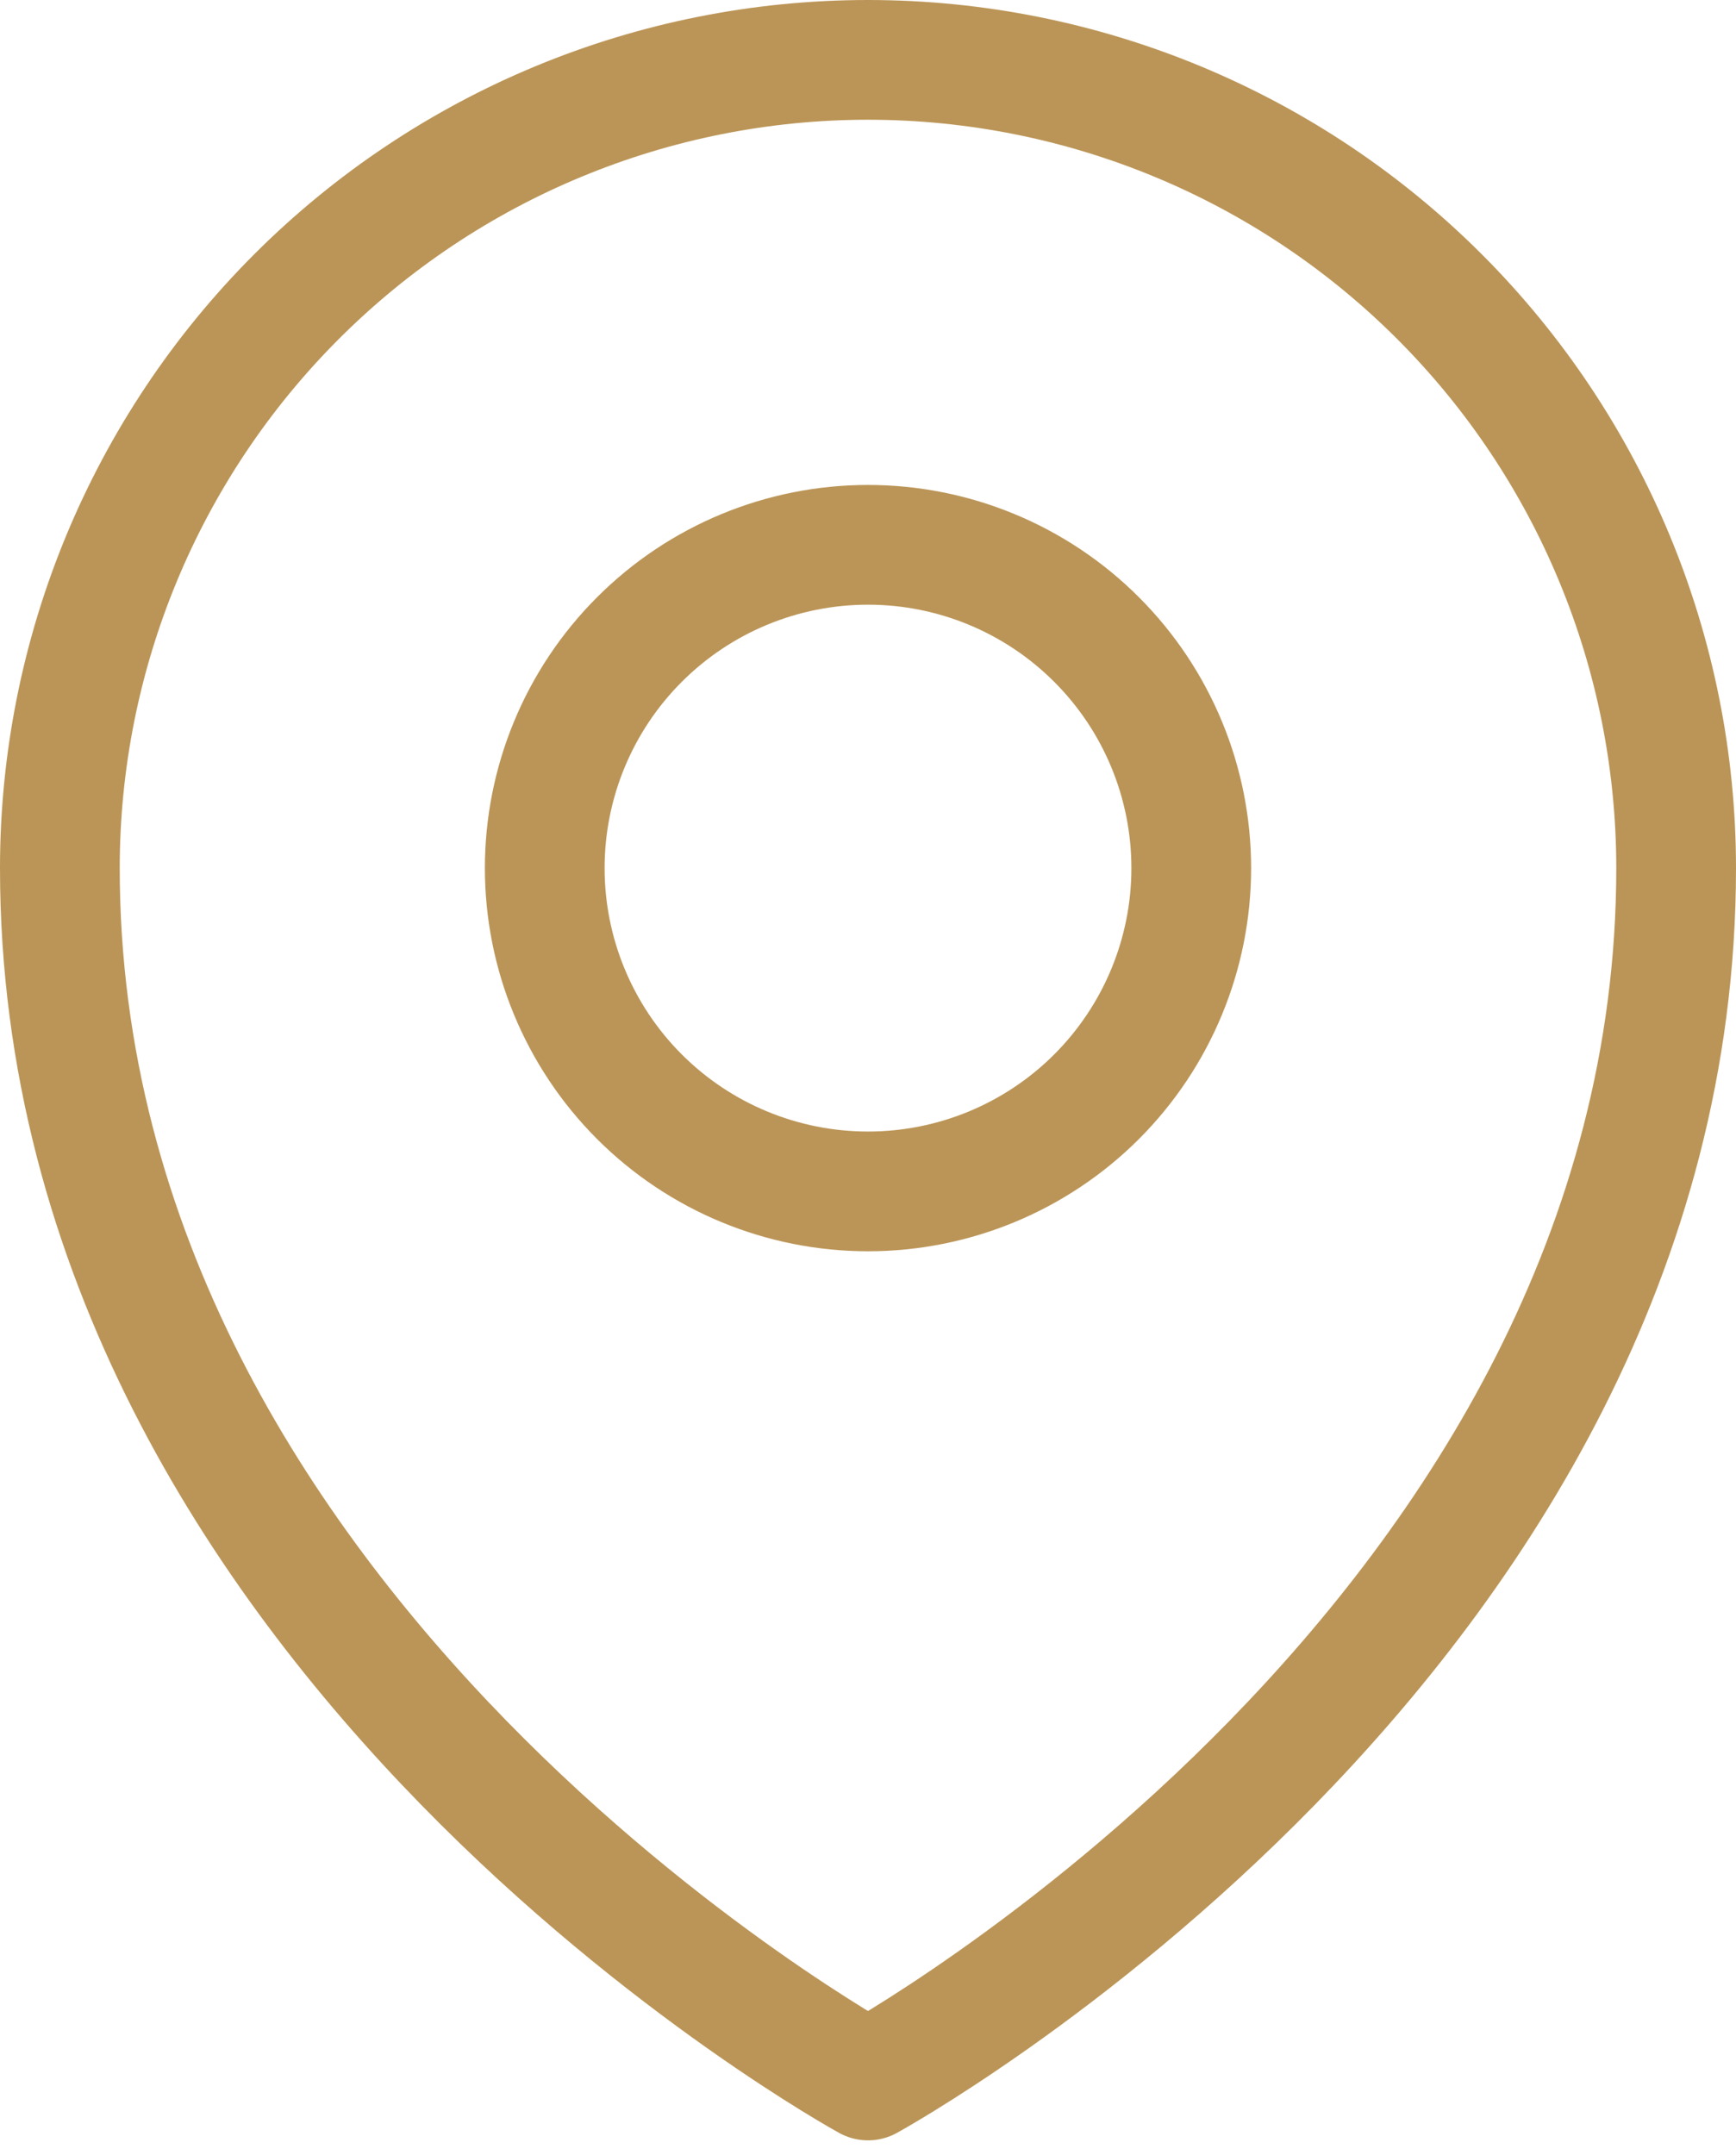 <svg xmlns="http://www.w3.org/2000/svg" width="29" height="36" viewBox="0 0 29 36" fill="none"><path d="M19.9 14.5C19.9 15.932 19.331 17.306 18.318 18.319C17.306 19.331 15.932 19.9 14.5 19.9C13.068 19.9 11.694 19.331 10.682 18.319C9.669 17.306 9.1 15.932 9.1 14.5C9.1 13.068 9.669 11.694 10.682 10.682C11.694 9.669 13.068 9.1 14.5 9.1C15.932 9.1 17.306 9.669 18.318 10.682C19.331 11.694 19.9 13.068 19.9 14.5Z" stroke="#BB9557" stroke-width="2" stroke-linecap="round" stroke-linejoin="round"></path><path d="M28 14.5C28 27.356 14.5 34.75 14.5 34.75C14.5 34.75 1 27.356 1 14.5C1 10.92 2.422 7.486 4.954 4.954C7.486 2.422 10.92 1 14.5 1C18.08 1 21.514 2.422 24.046 4.954C26.578 7.486 28 10.92 28 14.5Z" stroke="#BB9557" stroke-width="2" stroke-linecap="round" stroke-linejoin="round"></path></svg>